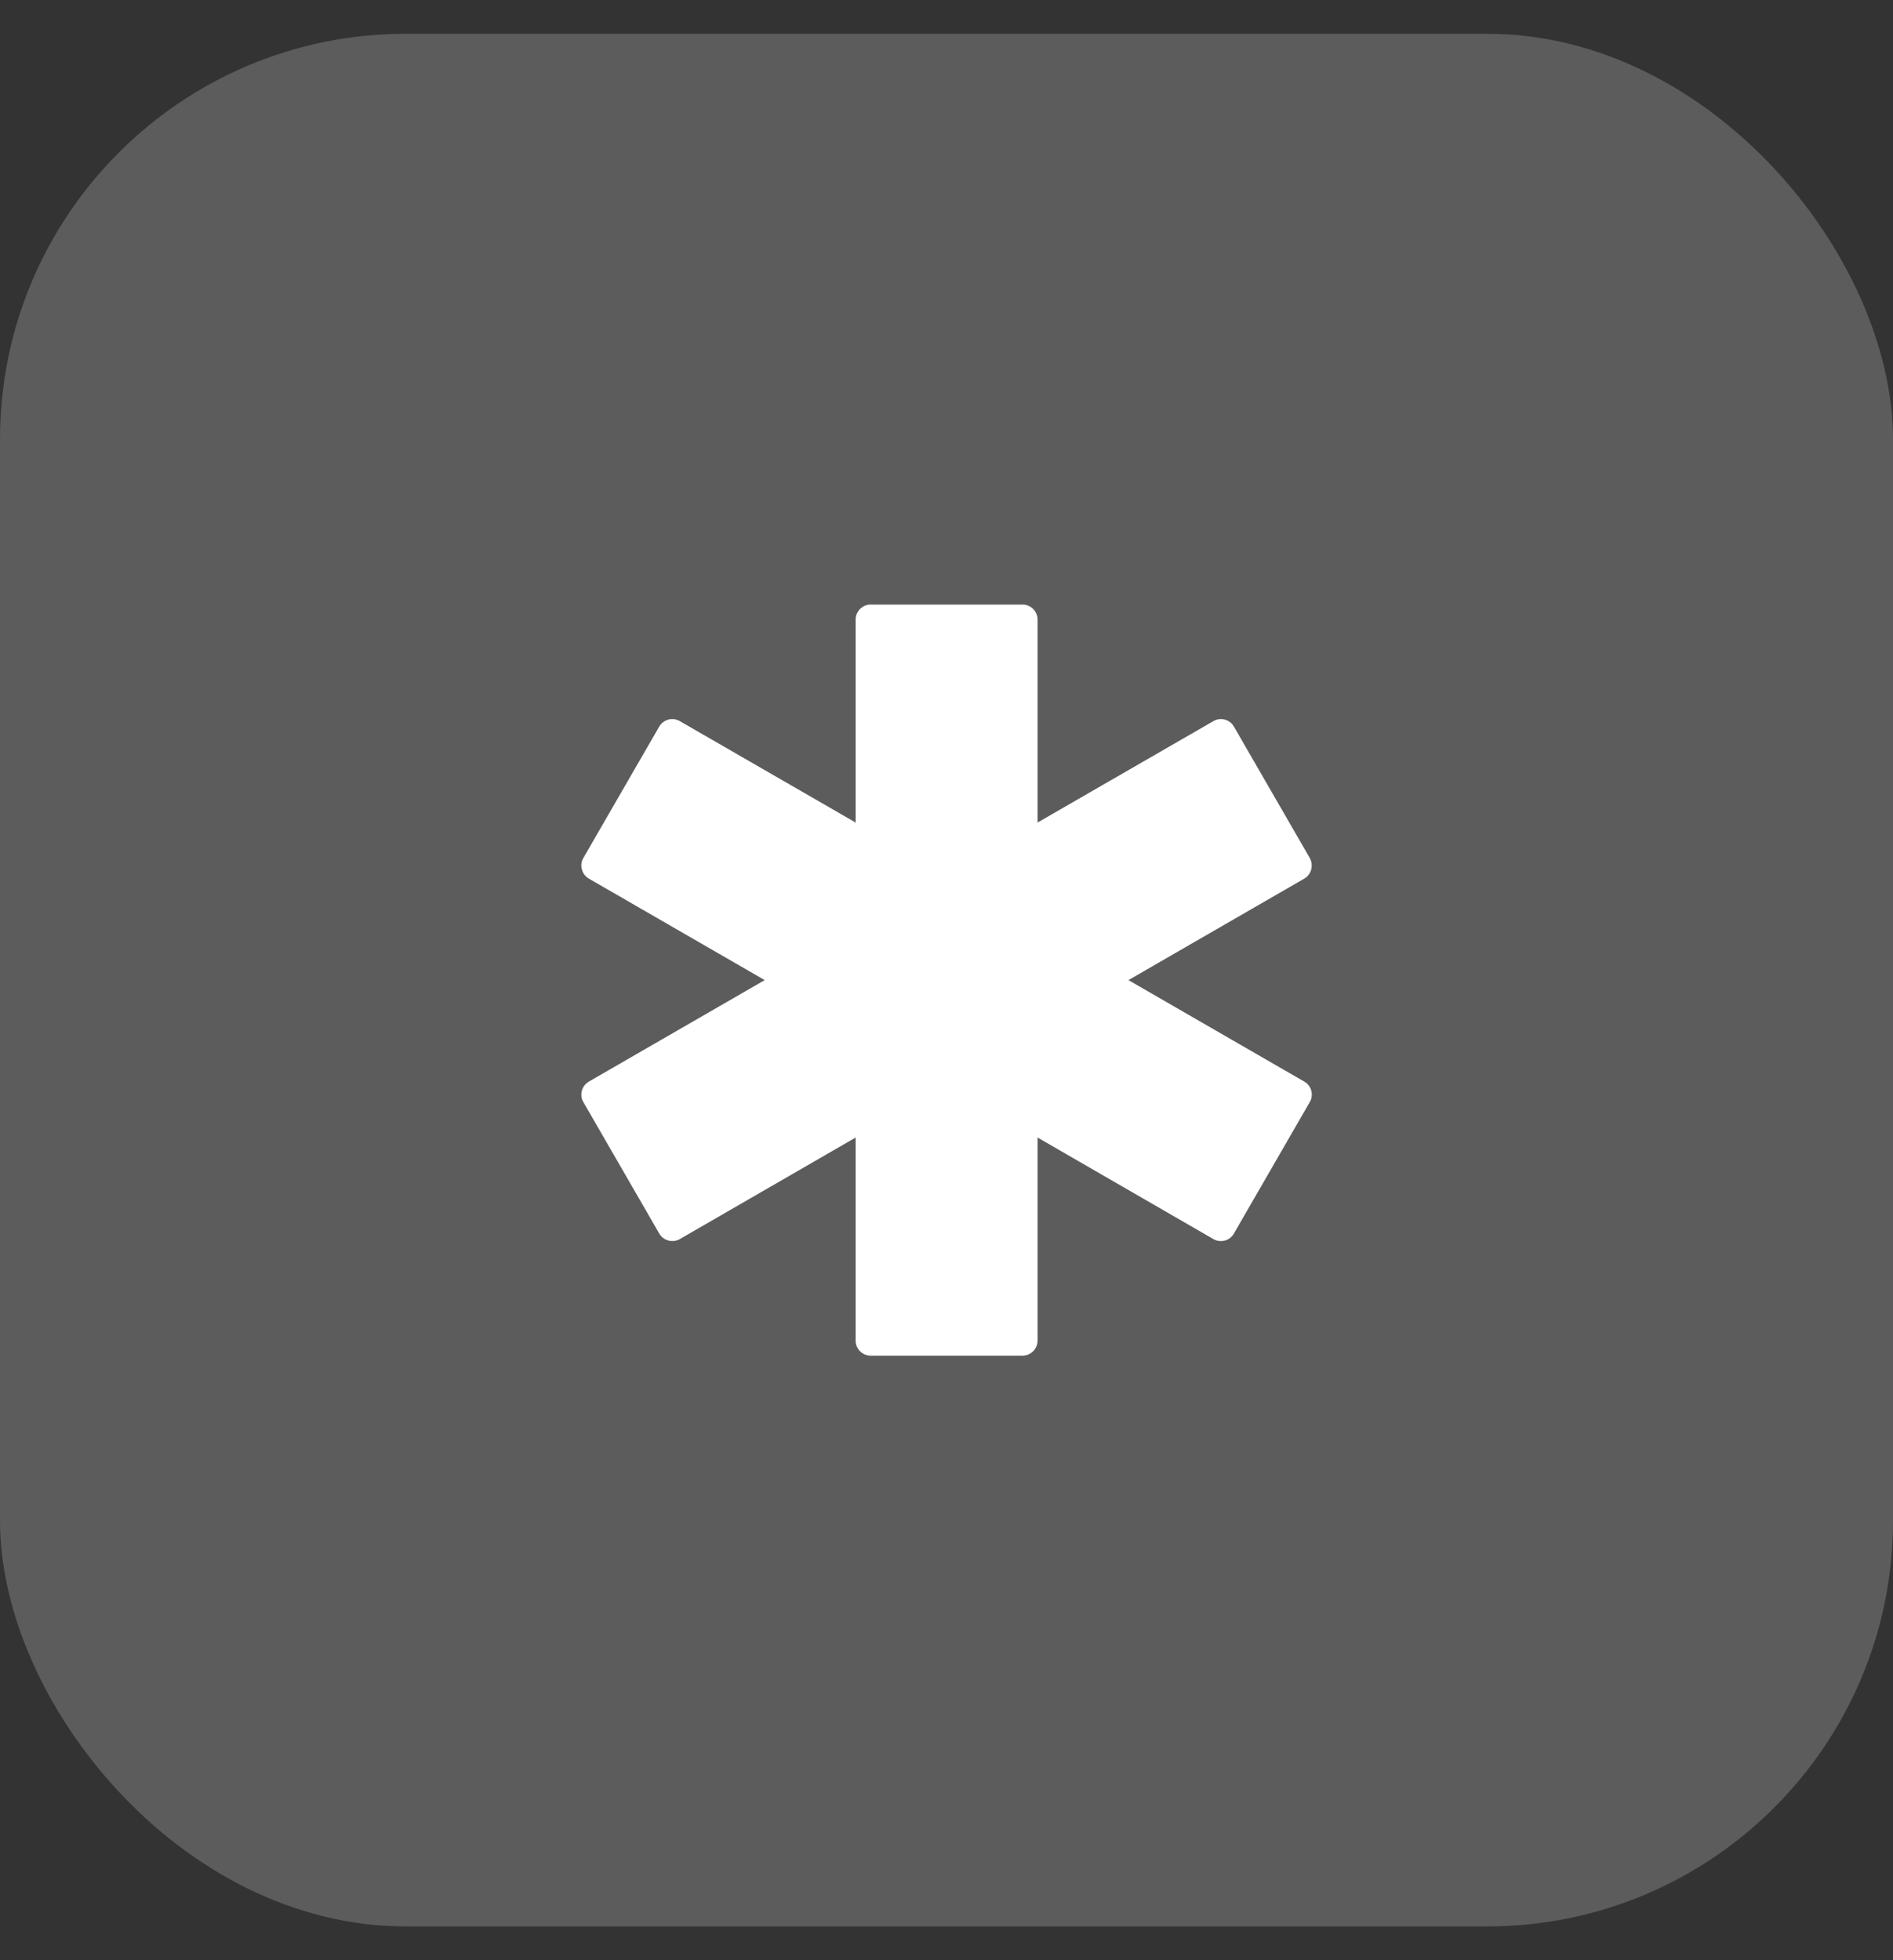 <?xml version="1.0" encoding="UTF-8"?> <svg xmlns="http://www.w3.org/2000/svg" width="28" height="29" viewBox="0 0 28 29" fill="none"><rect x="0" y="0" width="28" height="29" fill="#333333" stroke="none"/><rect opacity="0.2" y="0.5" width="28" height="28" rx="6" fill="white"></rect><path d="M8.607 16.136C8.591 16.193 8.598 16.253 8.629 16.305L9.751 18.249C9.813 18.356 9.949 18.391 10.056 18.331L12.656 16.829V19.833C12.656 19.956 12.756 20.056 12.878 20.056H15.124C15.247 20.056 15.347 19.956 15.347 19.833V16.829L17.947 18.331C17.972 18.346 18 18.355 18.029 18.359C18.058 18.363 18.088 18.361 18.116 18.353C18.144 18.346 18.171 18.333 18.194 18.315C18.217 18.297 18.237 18.274 18.251 18.249L19.373 16.305C19.388 16.279 19.398 16.252 19.401 16.223C19.405 16.194 19.404 16.165 19.396 16.137C19.389 16.109 19.376 16.082 19.358 16.059C19.34 16.036 19.319 16.017 19.293 16.002L16.691 14.5L19.293 12.998C19.344 12.968 19.381 12.919 19.395 12.862C19.41 12.805 19.402 12.745 19.373 12.693L18.251 10.749C18.236 10.724 18.217 10.701 18.194 10.684C18.17 10.666 18.144 10.653 18.116 10.646C18.087 10.638 18.058 10.636 18.029 10.64C18 10.645 17.972 10.654 17.947 10.669L15.347 12.169V9.167C15.347 9.044 15.247 8.944 15.124 8.944H12.878C12.756 8.944 12.656 9.044 12.656 9.167V12.169L10.056 10.669C10.03 10.654 10.002 10.645 9.973 10.64C9.945 10.636 9.915 10.638 9.887 10.646C9.858 10.653 9.832 10.666 9.809 10.684C9.785 10.701 9.766 10.724 9.751 10.749L8.629 12.693C8.598 12.745 8.591 12.807 8.607 12.862C8.622 12.92 8.658 12.969 8.709 12.998L11.311 14.5L8.709 16.002C8.659 16.032 8.622 16.079 8.607 16.136Z" fill="white"></path></svg> 